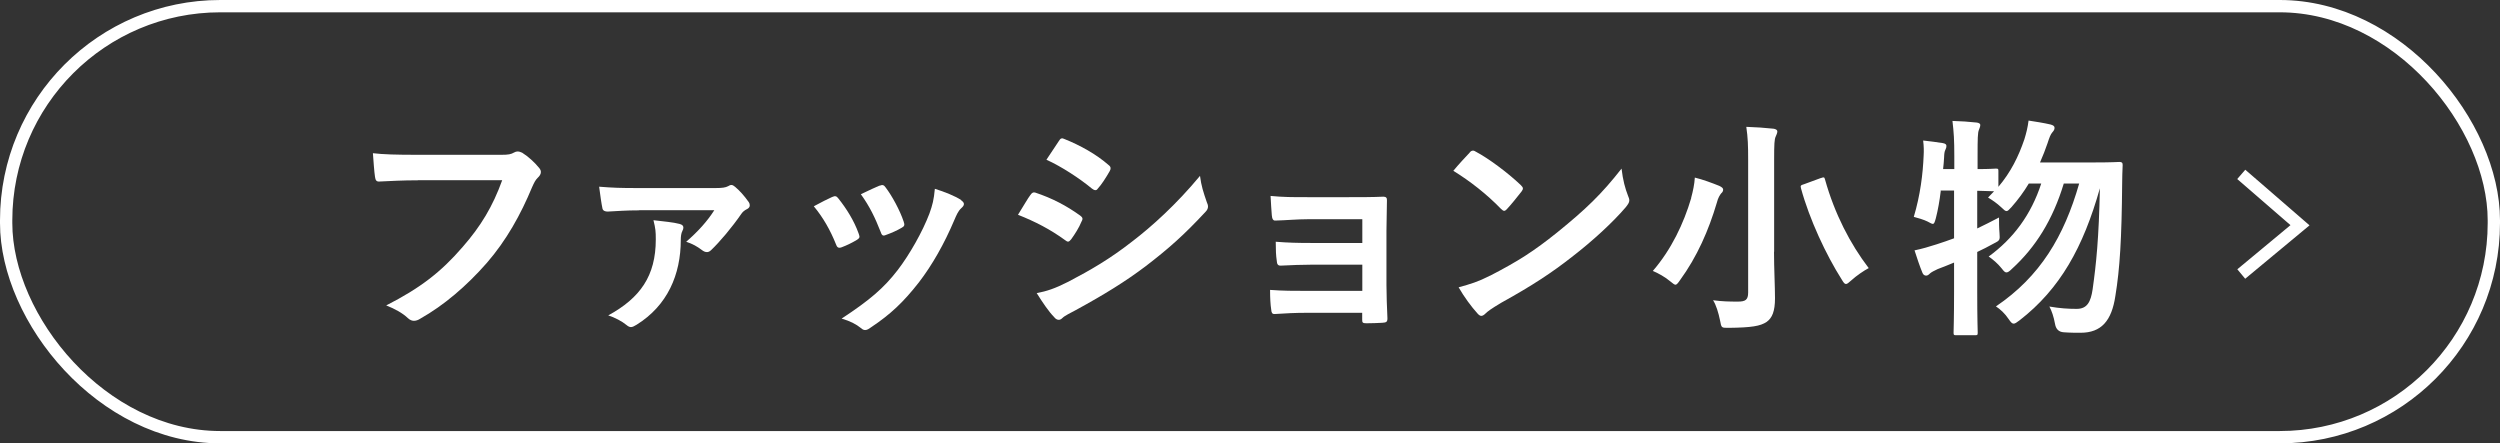 <?xml version="1.0" encoding="UTF-8"?><svg id="_レイヤー_2" xmlns="http://www.w3.org/2000/svg" viewBox="0 0 203 36"><rect x="0" y="0" width="203" height="36" fill="#333333" stroke="none"/><defs><style>.cls-1{fill:#fff;}.cls-2{fill:none;stroke:#fff;stroke-miterlimit:10;}</style></defs><g id="_前回から変わった箇所"><path class="cls-1" d="m33.94,14.64c-1.23,0-2.32.06-3.13.1-.25.02-.32-.11-.36-.38-.06-.38-.13-1.37-.17-1.92.85.1,1.86.13,3.65.13h6.78c.57,0,.78-.04,1.04-.19.1-.06.19-.08.29-.08.11,0,.23.04.36.1.51.32,1.03.8,1.39,1.25.09.11.13.21.13.32,0,.17-.1.32-.27.48-.17.17-.27.36-.44.74-.93,2.24-2.09,4.33-3.69,6.17-1.63,1.86-3.48,3.44-5.4,4.52-.17.11-.34.17-.51.17-.15,0-.32-.06-.48-.21-.44-.42-1.06-.76-1.77-1.04,2.77-1.41,4.46-2.72,6.21-4.75,1.48-1.69,2.45-3.31,3.21-5.42h-6.86Z"/><path class="cls-1" d="m51.9,17.08c-1.12,0-1.73.06-2.56.1-.19,0-.38-.06-.42-.25-.08-.36-.19-1.14-.27-1.77,1.14.09,1.73.11,3.1.11h6.36c.53,0,.8-.04,1.01-.15.09-.06.19-.1.27-.1.1,0,.19.06.3.15.36.3.74.72,1.1,1.23.08.11.09.21.09.29,0,.11-.08.21-.19.27-.27.13-.4.27-.49.4-.76,1.1-1.75,2.28-2.47,2.96-.11.11-.23.15-.32.15-.15,0-.28-.06-.42-.17-.4-.3-.74-.49-1.27-.67.97-.84,1.73-1.69,2.28-2.56h-6.1Zm3.27,1.1c.23.06.32.15.32.3,0,.08-.02.17-.08.27-.1.19-.13.46-.13.72,0,2.83-1.08,5.34-3.59,6.9-.19.11-.32.19-.46.19-.11,0-.23-.06-.36-.17-.36-.3-.95-.61-1.48-.78,2.6-1.42,3.86-3.21,3.86-6.17,0-.65-.02-.87-.19-1.56.85.1,1.63.17,2.11.3Z"/><path class="cls-1" d="m67.59,15.99c.21-.1.34-.08.49.13.67.84,1.27,1.81,1.63,2.81.04.13.08.21.08.29,0,.11-.08.17-.23.27-.46.27-.78.42-1.22.59-.27.1-.38,0-.47-.27-.44-1.1-1.03-2.15-1.79-3.06.65-.36,1.1-.57,1.5-.76Zm10.43.25c.15.11.25.21.25.32s-.06.21-.21.34c-.28.25-.42.63-.57.97-.82,1.94-1.81,3.67-2.87,5.05-1.25,1.6-2.3,2.6-3.91,3.67-.15.11-.3.21-.46.21-.1,0-.21-.04-.3-.13-.48-.38-.91-.59-1.61-.8,2.28-1.5,3.42-2.47,4.56-3.95.95-1.24,2.01-3.1,2.57-4.58.25-.7.36-1.12.44-2.01.8.25,1.65.59,2.13.91Zm-6.59-1.16c.21-.09.34-.08.49.15.51.67,1.16,1.86,1.46,2.77.1.28.06.38-.19.51-.36.21-.78.4-1.31.59-.21.08-.29-.02-.38-.29-.44-1.12-.87-2.03-1.6-3.04.76-.36,1.2-.57,1.52-.7Z"/><path class="cls-1" d="m83.68,15.82c.09-.13.19-.23.36-.19,1.42.47,2.56,1.08,3.65,1.86.13.1.21.17.21.29,0,.06-.04.13-.08.21-.21.51-.53,1.01-.84,1.44-.09.11-.17.19-.25.19s-.13-.04-.23-.11c-1.22-.89-2.45-1.52-3.84-2.07.48-.76.78-1.31,1.01-1.61Zm3.08,7.05c1.81-.95,3.36-1.84,5.21-3.29,1.52-1.16,3.55-2.98,5.47-5.3.11.84.27,1.31.55,2.13.06.13.1.25.1.36,0,.15-.06.29-.21.44-1.77,1.9-2.96,2.95-4.83,4.39-1.65,1.25-3.42,2.34-5.68,3.57-.46.25-.91.46-1.1.65-.11.11-.21.15-.3.15-.13,0-.27-.08-.38-.23-.4-.4-.91-1.14-1.41-1.94.8-.15,1.46-.36,2.58-.93Zm-.78-11.42c.13-.23.25-.27.48-.15,1.22.49,2.53,1.2,3.57,2.11.11.08.15.17.15.25s-.02.15-.08.25c-.27.47-.65,1.08-.97,1.42-.06.1-.13.11-.19.11-.09,0-.19-.06-.28-.13-.99-.82-2.47-1.79-3.69-2.34.32-.49.68-1.03,1.01-1.52Z"/><path class="cls-1" d="m110.61,17.8h-4.39c-.89,0-1.8.09-2.66.11-.17.02-.27-.13-.29-.44-.04-.48-.06-.84-.1-1.56,1.08.1,1.67.1,3.04.1h3.31c.93,0,1.98,0,2.81-.04.23,0,.3.11.29.3,0,.85-.04,1.65-.04,2.49v4.39c0,.85.04,1.73.08,2.7,0,.29-.09.34-.42.36-.3.02-.91.04-1.29.04-.3,0-.34-.06-.34-.28v-.57h-4.5c-.89,0-1.75.04-2.62.1-.19,0-.25-.1-.27-.38-.06-.38-.09-.93-.09-1.58,1.03.08,1.96.08,3.06.08h4.43v-2.13h-4.03c-.85,0-1.79.04-2.6.08-.23,0-.3-.11-.32-.42-.06-.38-.08-.87-.08-1.52,1.03.08,1.73.1,2.96.1h4.07v-1.92Z"/><path class="cls-1" d="m119.34,12.38c.08-.1.17-.15.27-.15.08,0,.15.04.25.1.97.51,2.55,1.67,3.63,2.7.11.11.17.19.17.27s-.04.15-.11.25c-.29.38-.91,1.14-1.18,1.42-.1.1-.15.15-.23.15s-.15-.06-.25-.15c-1.14-1.18-2.51-2.26-3.88-3.1.42-.51.97-1.1,1.33-1.48Zm1.65,10.01c2.32-1.2,3.55-1.99,5.47-3.53,2.32-1.88,3.59-3.1,5.21-5.17.11.95.29,1.6.53,2.22.06.13.1.25.1.36,0,.17-.1.32-.3.57-1.01,1.18-2.64,2.7-4.37,4.03-1.58,1.24-3.17,2.3-5.74,3.72-.85.51-1.1.7-1.27.87-.11.11-.23.19-.34.19-.1,0-.21-.08-.32-.21-.48-.53-1.06-1.31-1.52-2.11.97-.27,1.56-.44,2.56-.95Z"/><path class="cls-1" d="m137.32,16.07c.15-.55.27-1.12.3-1.65.63.15,1.41.44,1.98.67.21.1.32.19.32.3,0,.13-.06.23-.15.3-.11.13-.27.38-.36.76-.67,2.26-1.6,4.39-3,6.31-.17.25-.27.36-.36.36s-.21-.1-.42-.27c-.42-.36-1.01-.68-1.42-.85,1.5-1.73,2.51-3.86,3.12-5.93Zm6.73,4.37c0,1.33.08,2.85.08,3.78,0,1.06-.23,1.6-.68,1.92-.51.34-1.22.46-3.08.48-.59,0-.59.02-.7-.59-.13-.63-.32-1.27-.57-1.65.76.1,1.31.11,2.01.11.61,0,.84-.13.84-.74v-10.73c0-1.22-.02-1.82-.15-2.72.7.02,1.56.08,2.2.15.19.02.32.11.32.21,0,.17-.08.28-.13.42-.11.23-.13.61-.13,1.9v7.47Zm3.8-5.98c.27-.09.28-.09.34.11.78,2.79,2.05,5.24,3.55,7.2-.4.21-.99.61-1.43,1.01-.21.19-.32.28-.42.28-.11,0-.19-.11-.34-.36-1.27-2-2.62-4.88-3.31-7.41-.06-.23-.02-.25.27-.34l1.33-.49Z"/><path class="cls-1" d="m157.59,15.5c-.09.78-.23,1.56-.4,2.22-.09.32-.13.46-.25.46-.08,0-.21-.08-.42-.19-.3-.15-.8-.3-1.12-.38.53-1.77.74-3.5.8-4.98.02-.36.02-.74-.04-1.22.51.06,1.14.13,1.6.21.21.04.29.11.29.23s-.02.17-.08.3c-.08.15-.1.34-.11.65-.02.3-.04.61-.08.93h.91v-1.04c0-1.35-.04-1.92-.15-2.87.7.02,1.31.06,1.96.13.19.02.3.1.3.19,0,.15-.06.25-.11.4-.1.23-.11.7-.11,2.11v1.08c1.01,0,1.39-.04,1.48-.04.19,0,.21.02.21.19v1.29c1.01-1.2,1.63-2.45,2.11-3.86.15-.49.27-.95.34-1.52.51.08,1.24.19,1.79.32.21.06.32.13.32.27s-.06.23-.19.38c-.13.15-.23.4-.38.87-.17.51-.38,1.03-.61,1.56h4.43c1.44,0,1.9-.04,2.01-.04.21,0,.27.06.27.25-.02.51-.04,1.03-.04,1.48-.04,4.54-.19,6.95-.55,9.14-.3,2.03-1.14,3-2.83,3-.34,0-.87,0-1.37-.04q-.59-.04-.7-.67c-.11-.61-.27-1.06-.46-1.42.87.15,1.54.19,2.22.19.85,0,1.14-.57,1.29-1.58.29-2.05.51-4.16.59-8.21-1.35,4.79-3.23,8.17-6.52,10.72-.23.17-.36.27-.48.27-.13,0-.23-.11-.4-.36-.32-.48-.7-.82-1.04-1.04,3.59-2.43,5.53-5.68,6.76-9.98h-1.25c-.89,2.94-2.28,5.17-4.2,6.92-.21.21-.34.3-.46.3s-.21-.1-.38-.32c-.32-.4-.72-.74-1.06-.97,2-1.46,3.44-3.38,4.27-5.93h-1.01c-.4.67-.87,1.31-1.41,1.92-.21.23-.3.32-.4.32-.11,0-.21-.1-.42-.3-.36-.34-.76-.61-1.08-.8l.49-.51c-.19,0-.61-.02-1.37-.04v3.06c.55-.27,1.14-.55,1.77-.89,0,.34,0,.85.04,1.27.04.57.04.59-.48.85-.46.25-.89.48-1.33.68v3.21c0,2.17.04,3.25.04,3.34,0,.19-.02.21-.21.21h-1.54c-.19,0-.21-.02-.21-.21,0-.11.04-1.18.04-3.33v-2.36c-.44.19-.89.36-1.33.53-.28.13-.51.25-.61.34-.11.11-.21.19-.32.19-.13,0-.23-.06-.3-.21-.23-.55-.46-1.25-.65-1.84.63-.13,1.16-.29,1.79-.49.48-.15.95-.32,1.42-.49v-3.88h-1.1Z"/><rect class="cls-2" x=".5" y=".5" width="202" height="35" rx="17.39" ry="17.39"/><polyline class="cls-2" points="181.99 22.25 186.76 18.29 181.99 14.16"/></g></svg>